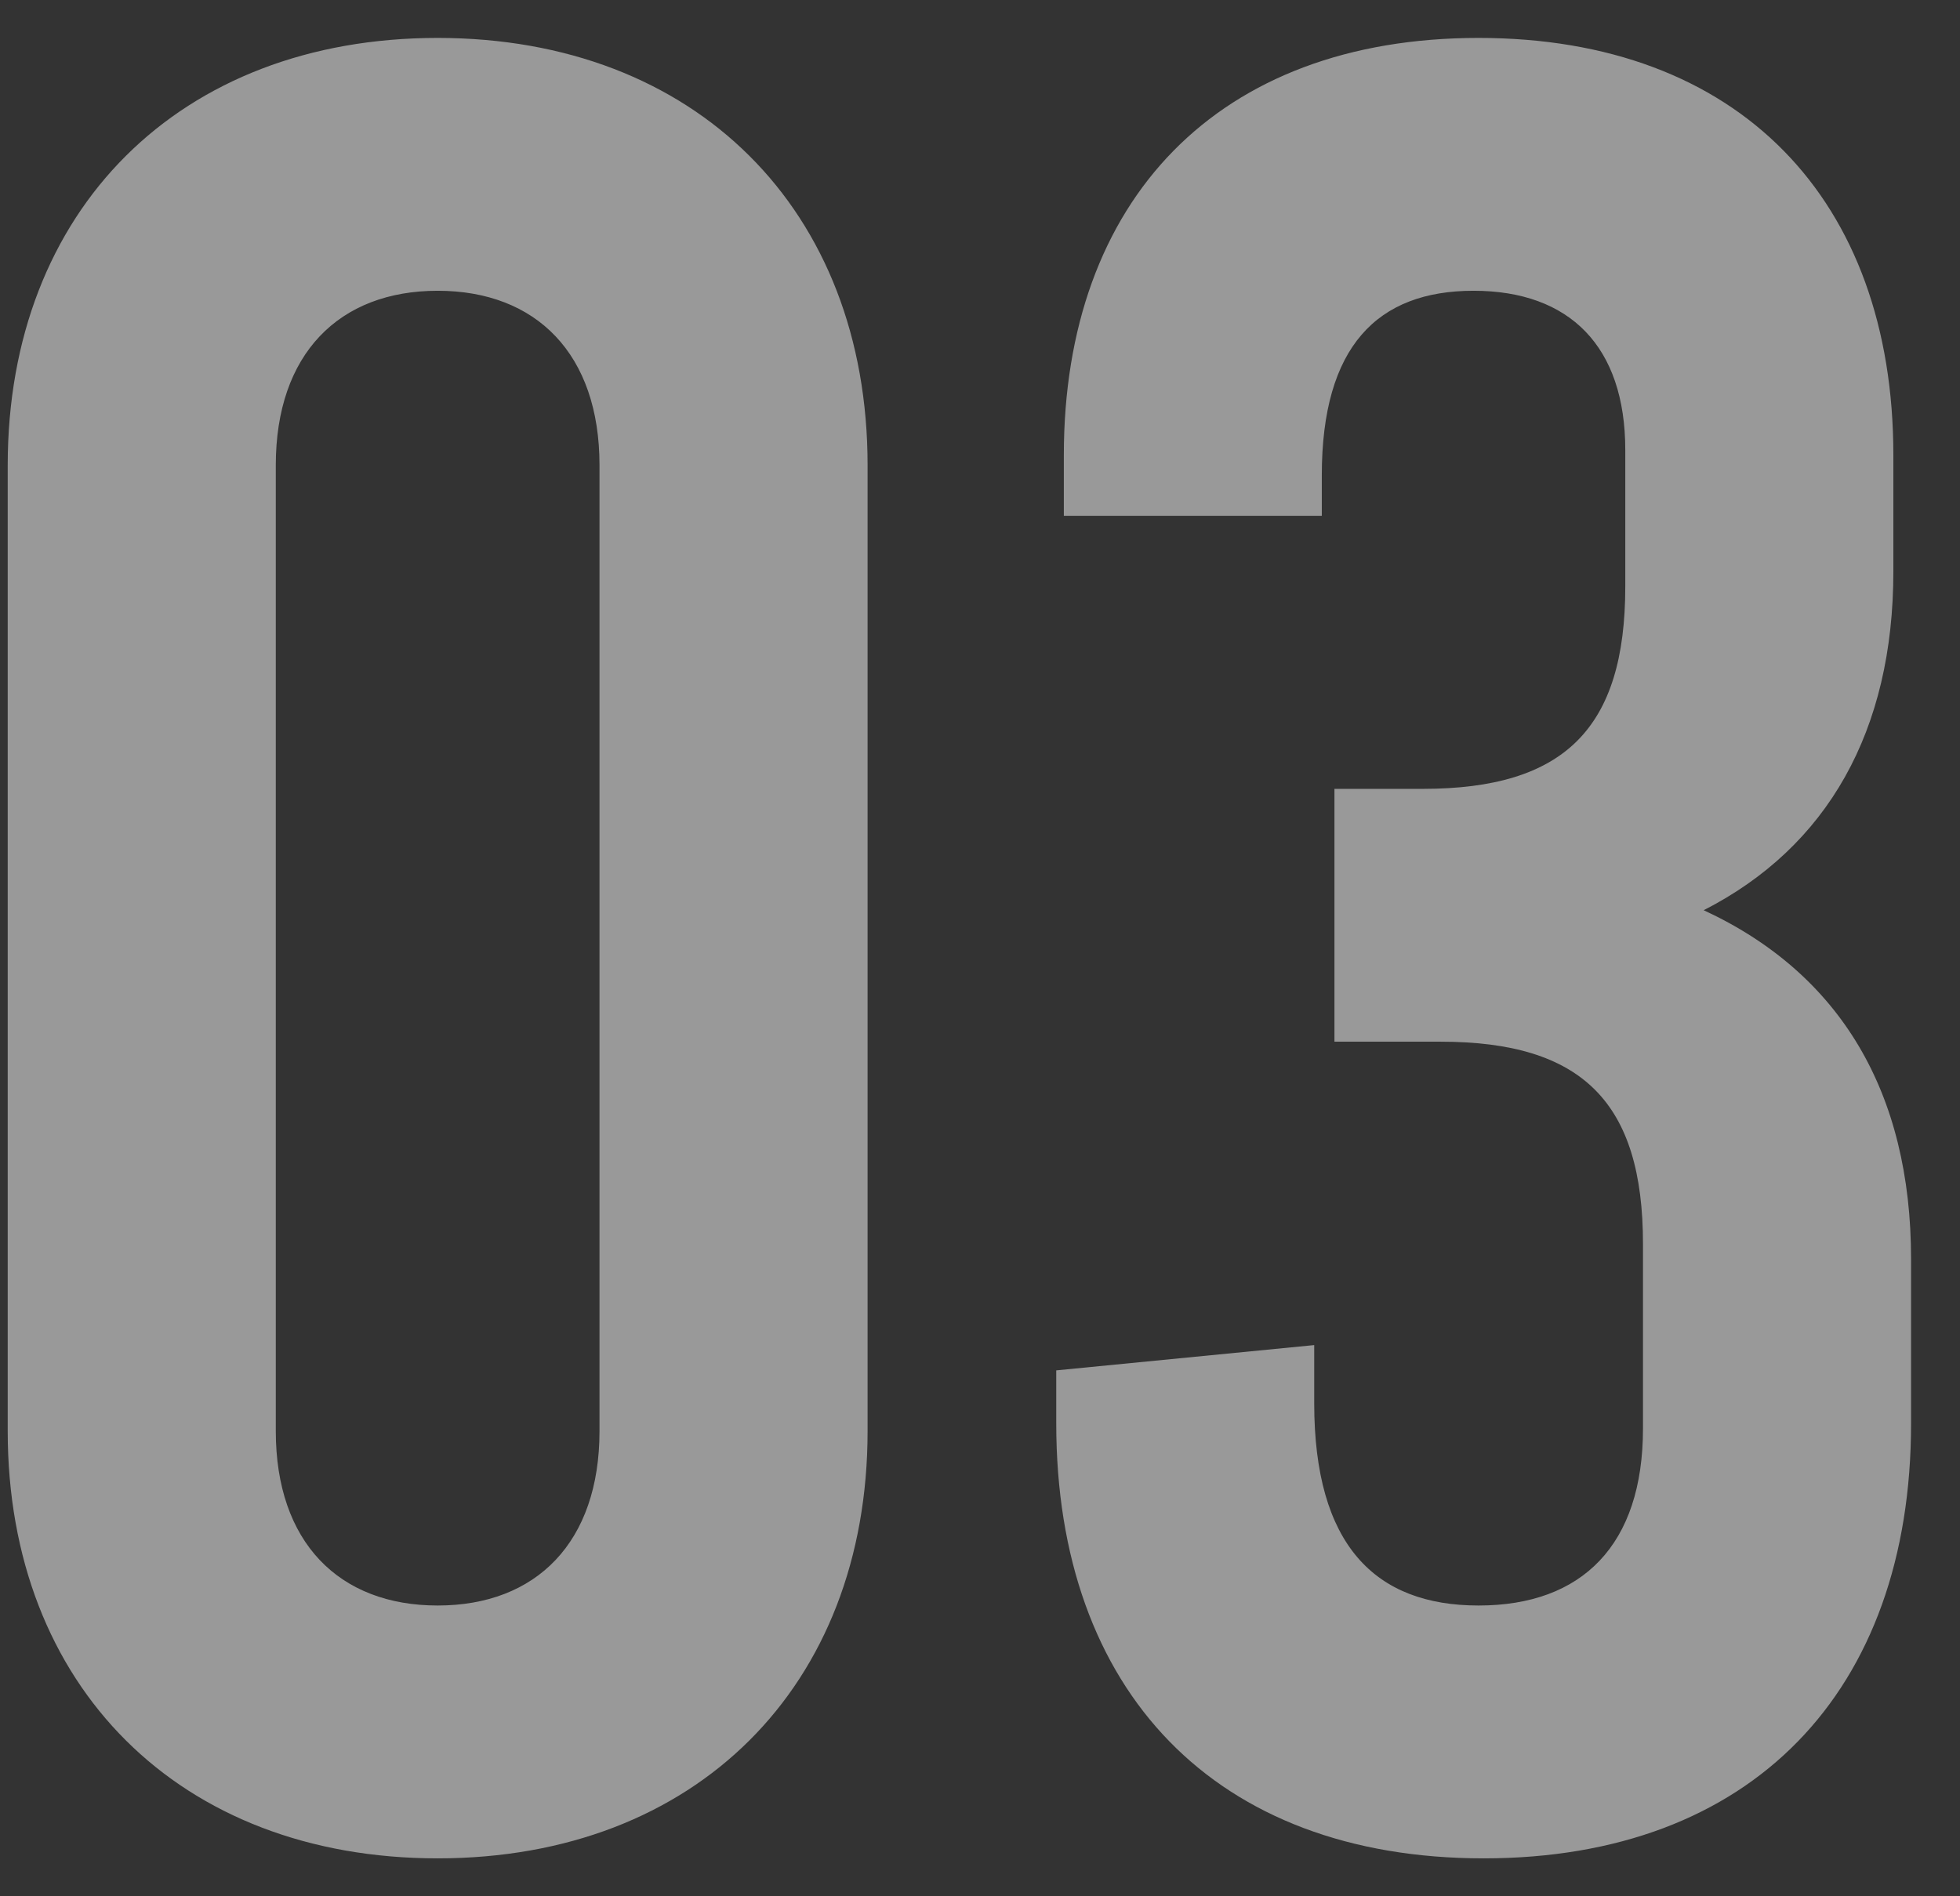 <?xml version="1.0" encoding="UTF-8"?> <svg xmlns="http://www.w3.org/2000/svg" width="31" height="30" viewBox="0 0 31 30" fill="none"><rect x="0" y="0" width="31" height="30" fill="#333333" stroke="none"/> <path d="M6.922 29.4C2.842 29.4 0.122 26.68 0.122 22.64V7.36C0.122 3.32 2.842 0.6 6.922 0.6C11.002 0.6 13.722 3.32 13.722 7.36V22.64C13.722 26.68 11.002 29.4 6.922 29.4ZM6.922 25.4C8.482 25.4 9.482 24.4 9.482 22.64V7.36C9.482 5.6 8.482 4.6 6.922 4.6C5.362 4.6 4.362 5.6 4.362 7.36V22.64C4.362 24.4 5.362 25.4 6.922 25.4ZM26.946 14.4C29.106 15.4 30.226 17.28 30.226 19.92V22.52C30.226 26.76 27.706 29.4 23.466 29.4C19.226 29.4 16.706 26.76 16.706 22.52V21.68L20.786 21.28V22.2C20.786 24.44 21.746 25.4 23.386 25.4C25.026 25.4 25.986 24.44 25.986 22.6V19.68C25.986 17.44 25.026 16.48 22.786 16.48H21.106V12.48H22.506C24.746 12.48 25.706 11.52 25.706 9.28V7.12C25.706 5.48 24.826 4.6 23.306 4.6C21.786 4.6 20.906 5.48 20.906 7.52V8.16H16.826V7.2C16.826 3.16 19.266 0.6 23.386 0.6C27.506 0.6 29.946 3.16 29.946 7.2V9.04C29.946 11.56 28.906 13.4 26.946 14.4Z" fill="white" fill-opacity="0.5"></path> </svg> 
